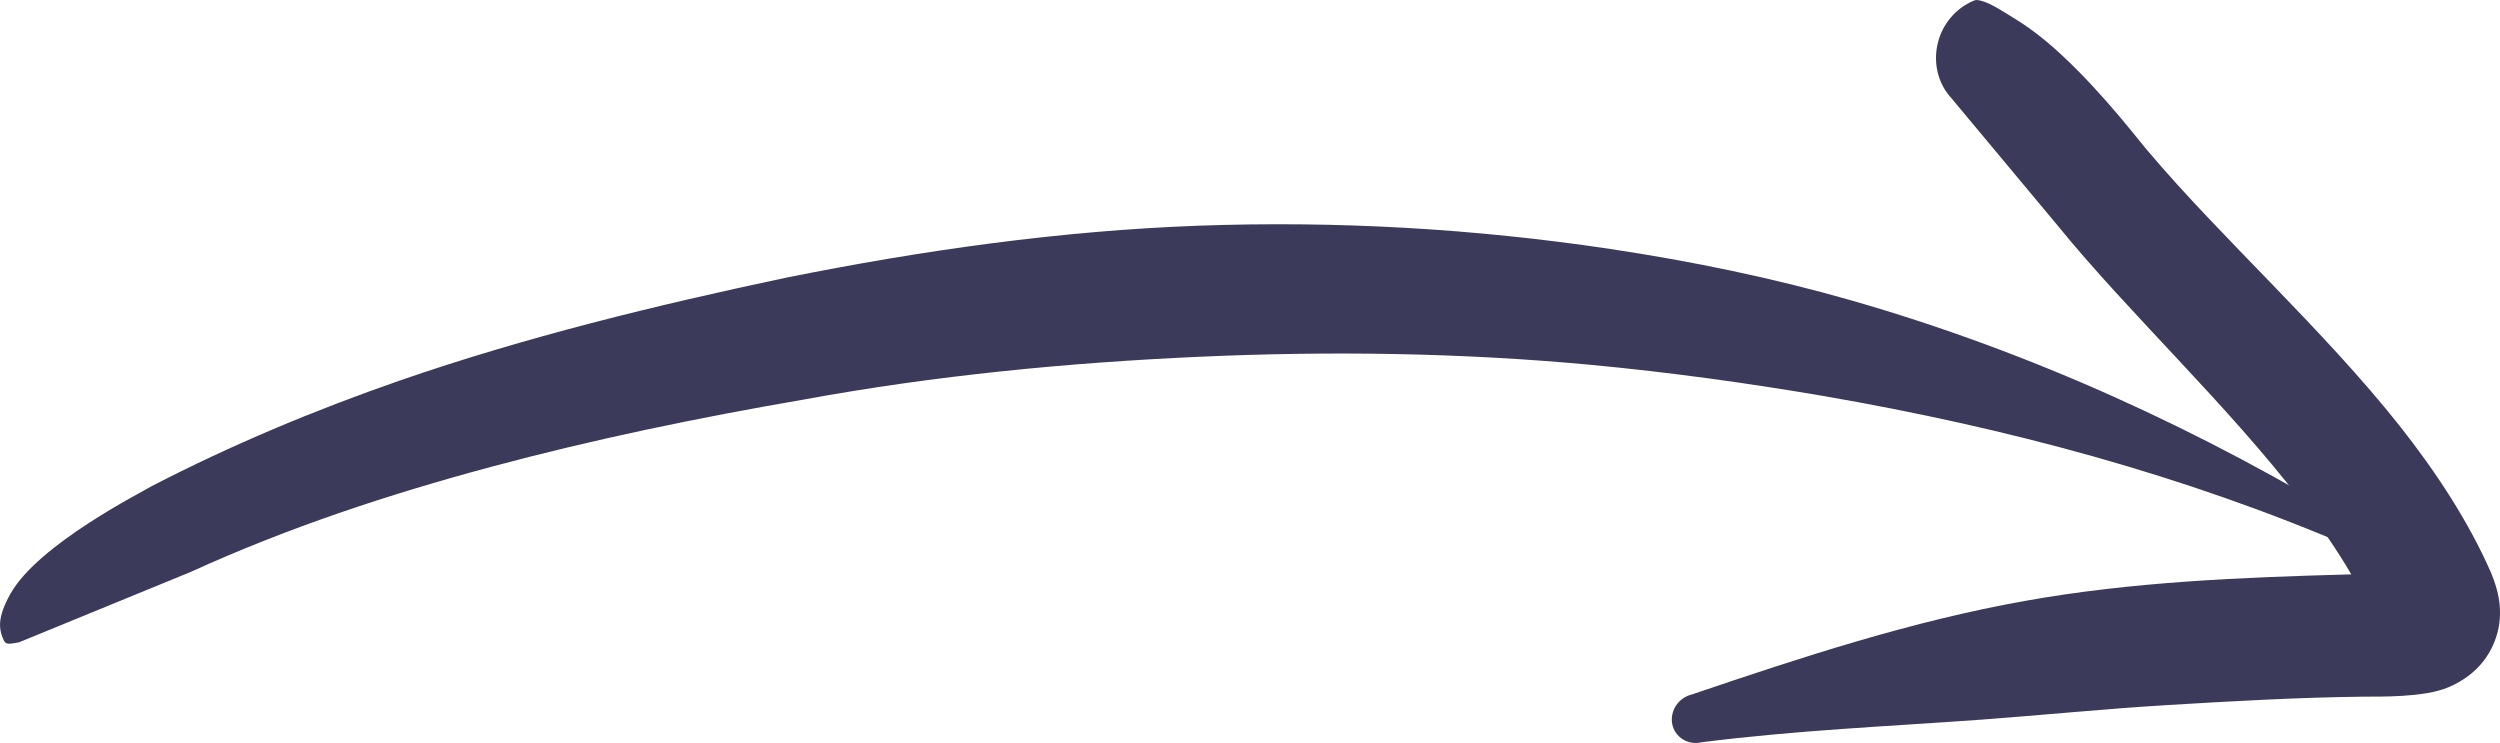 <svg xmlns="http://www.w3.org/2000/svg" id="Layer_2" data-name="Layer 2" viewBox="0 0 158.83 47.21"><defs><style>      .cls-1 {        fill: #3b3a5a;        fill-rule: evenodd;        stroke-width: 0px;      }    </style></defs><g id="Layer_1-2" data-name="Layer 1"><g><path class="cls-1" d="m.28,40.77c-.37-.76-.48-1.5.38-3.04,1.77-3.17,8.51-6.54,8.95-6.83,5.08-2.63,10.37-4.84,15.78-6.72,8.03-2.78,16.31-4.79,24.51-6.53,8.74-1.76,17.5-2.99,26.22-3.31,8.83-.32,17.6.19,26.2,1.48,5.17.78,10.28,1.83,15.28,3.26,11.47,3.29,22.33,8.26,32.66,14.59.32.17.43.56.25.89s-.59.45-.91.29c-10.89-4.7-22.17-7.68-33.68-9.68-4.92-.84-9.86-1.52-14.83-1.99-8.26-.77-16.6-.89-24.99-.51-8.31.38-16.67,1.18-25.01,2.71-6.63,1.14-13.31,2.51-19.89,4.28-6.52,1.75-12.93,3.87-19.07,6.67l-10.93,4.48c-.52.09-.8.16-.91-.06Z"></path><path class="cls-1" d="m123.87,6.12c-1.56-1.87-.97-4.84,1.31-5.98.18-.09.32-.14.4-.14.66.05,1.42.57,2.51,1.24.95.59,1.94,1.36,2.93,2.29,2.72,2.52,5.14,5.76,5.48,6.11,4.63,5.48,11.04,11.22,15.95,17.41,2.37,3,4.39,6.11,5.8,9.31.26.62.53,1.45.57,2.23.04.67-.04,1.32-.25,1.93-.46,1.37-1.46,2.48-3.01,3.14-1.56.67-4.42.59-5.4.6-4.23.05-8.41.29-12.56.54-3.92.24-7.81.63-11.72.92-5.91.43-11.75.67-17.79,1.44-.85.2-1.68-.32-1.85-1.16-.16-.84.4-1.68,1.25-1.88,7.09-2.41,13.98-4.66,21.14-5.94,6.81-1.22,13.72-1.5,20.75-1.69-.91-1.57-1.98-3.1-3.14-4.61-4.76-6.21-11.01-12.01-15.48-17.51l-6.89-8.26Z"></path></g></g></svg>